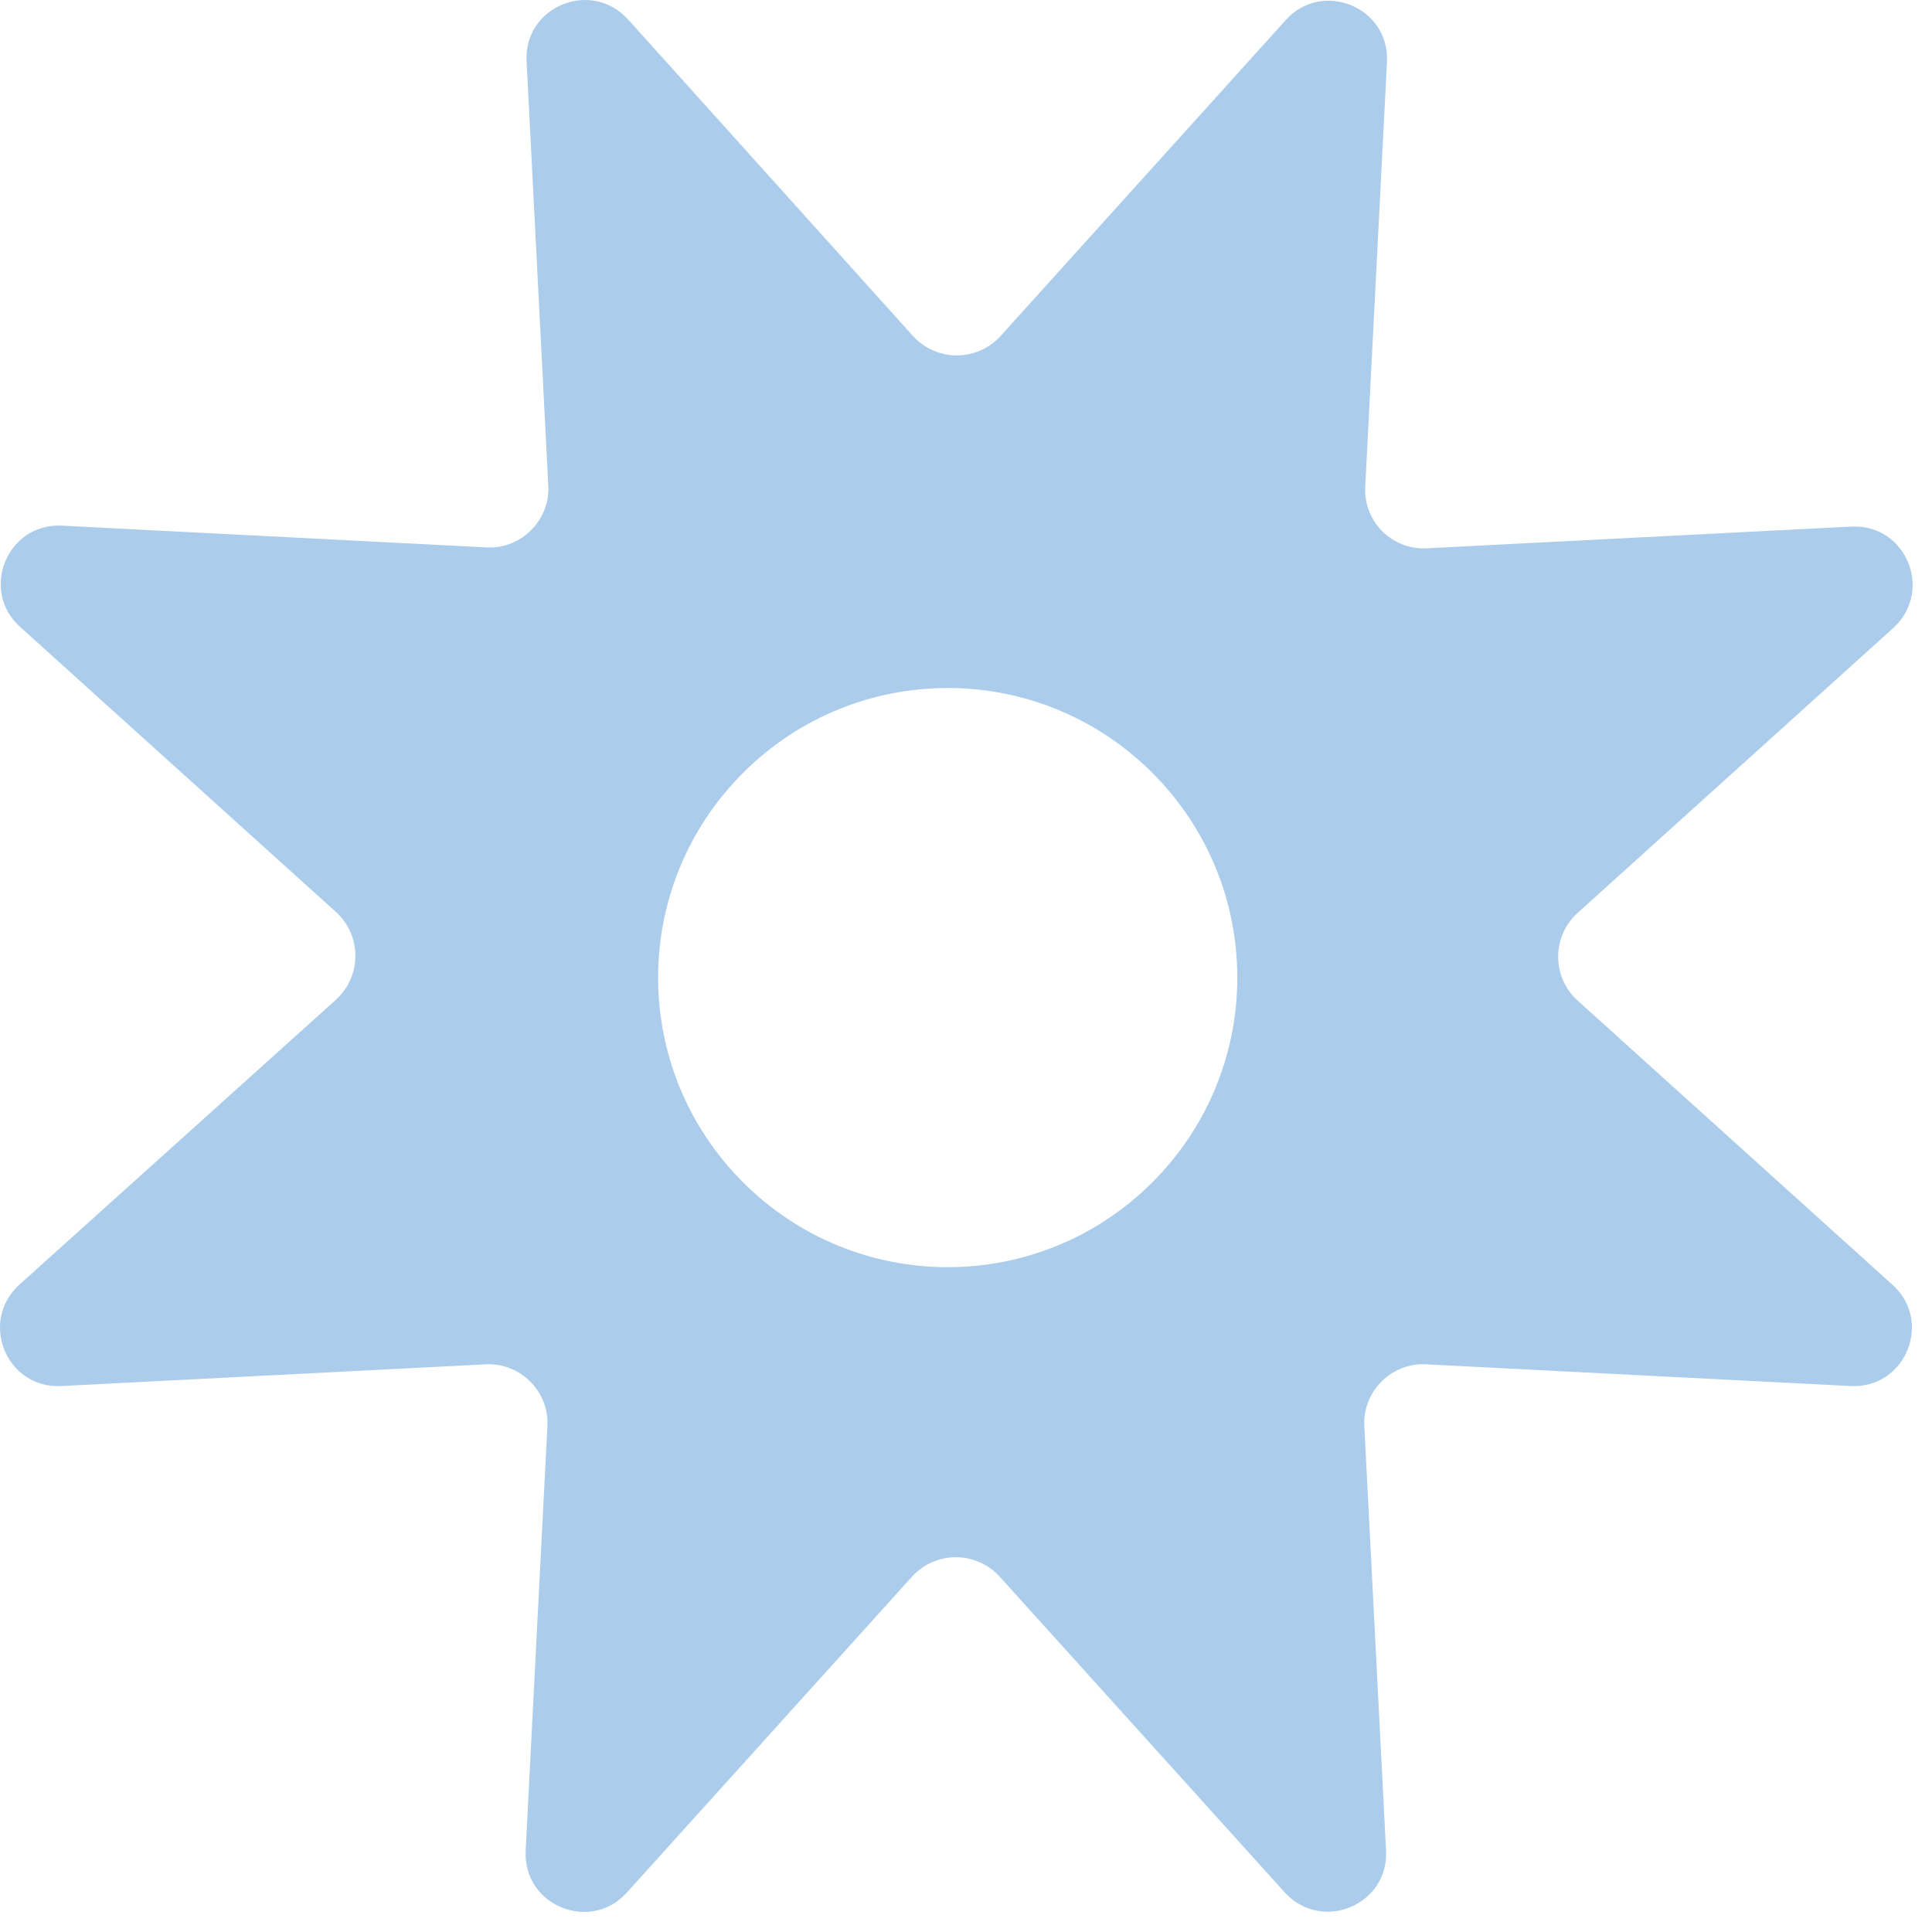 <svg xmlns="http://www.w3.org/2000/svg" fill="none" viewBox="0 0 65 65" height="65" width="65">
<path fill="#ABCDEB" d="M53.062 33.652C52.209 32.86 52.209 31.519 53.062 30.727L63.696 21.129C65.067 19.879 64.123 17.625 62.294 17.716L48.004 18.447C46.846 18.508 45.871 17.564 45.932 16.375L46.663 2.084C46.754 0.226 44.469 -0.688 43.25 0.683L33.652 11.317C32.86 12.17 31.519 12.17 30.727 11.317L21.129 0.652C19.879 -0.719 17.625 0.226 17.716 2.054L18.447 16.345C18.508 17.503 17.533 18.478 16.375 18.417L2.084 17.685C0.226 17.594 -0.688 19.879 0.683 21.098L11.317 30.696C12.17 31.489 12.17 32.829 11.317 33.621L0.652 43.22C-0.719 44.469 0.226 46.724 2.054 46.632L16.345 45.901C17.503 45.84 18.478 46.815 18.417 47.973L17.685 62.264C17.594 64.123 19.879 65.037 21.098 63.665L30.696 53.031C31.489 52.178 32.829 52.178 33.621 53.031L43.22 63.665C44.469 65.037 46.724 64.092 46.632 62.264L45.901 47.973C45.84 46.815 46.815 45.84 47.973 45.901L62.264 46.632C64.123 46.724 65.037 44.438 63.665 43.22L53.031 33.621L53.062 33.652ZM38.771 39.776C34.962 43.585 28.807 43.585 24.998 39.776C21.189 35.968 21.189 29.813 24.998 26.004C28.807 22.195 34.962 22.195 38.771 26.004C42.58 29.813 42.58 35.968 38.771 39.776Z"></path>
</svg>
